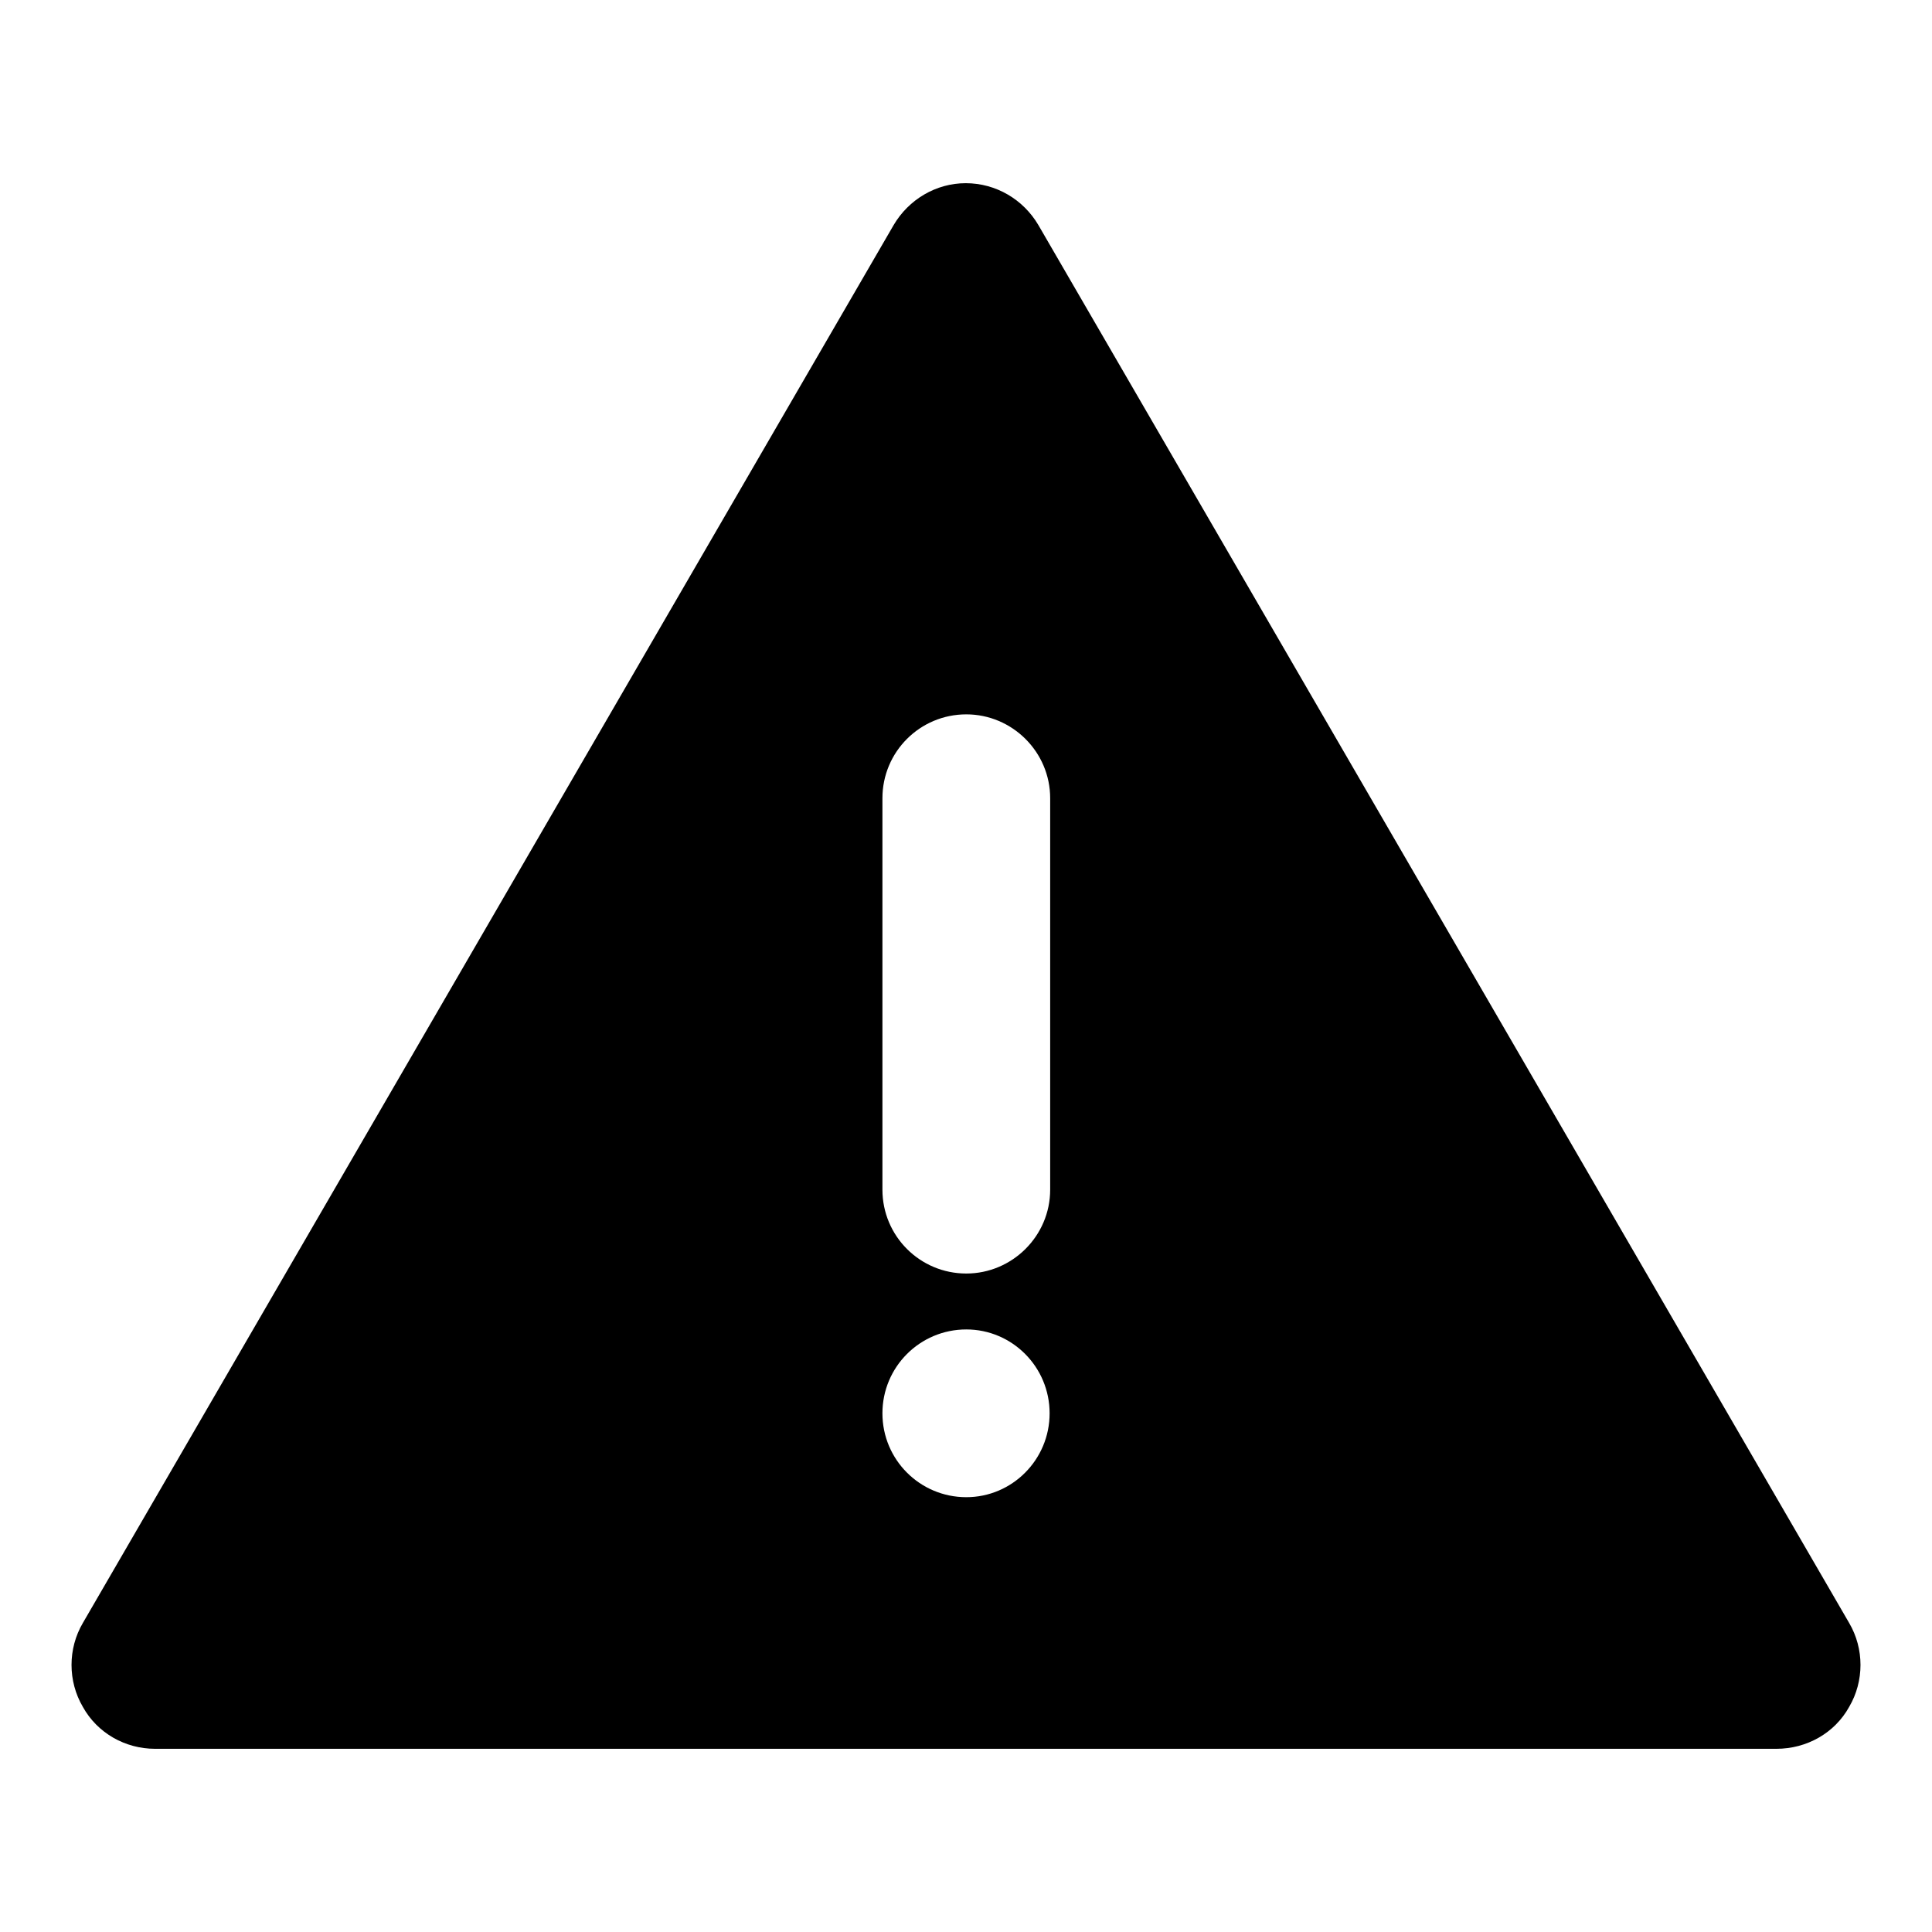 <?xml version="1.0" encoding="UTF-8"?>
<!-- Uploaded to: ICON Repo, www.svgrepo.com, Generator: ICON Repo Mixer Tools -->
<svg fill="#000000" width="800px" height="800px" version="1.1" viewBox="144 144 512 512" xmlns="http://www.w3.org/2000/svg">
 <path d="m634.05 574.11-214.86-370.45c-4-6.816-11.262-11.113-19.262-11.113-7.852 0-15.113 4.297-19.113 11.113l-214.86 370.45c-4 6.816-4 15.41 0 22.227 3.852 6.965 11.262 11.113 19.113 11.113h429.72c8 0 15.41-4.148 19.262-11.113 4-6.816 4-15.41 0-22.227zm-233.97-33.34c-12.285 0-22.227-9.93-22.227-22.227 0-12.301 9.941-22.227 22.227-22.227 12.152 0 22.078 9.93 22.078 22.227s-9.93 22.227-22.078 22.227zm22.227-81.5c0 12.301-10.078 22.227-22.227 22.227-12.285 0-22.227-9.93-22.227-22.227v-103.73c0-12.301 9.941-22.227 22.227-22.227 12.152 0 22.227 9.93 22.227 22.227z"/>
</svg>
